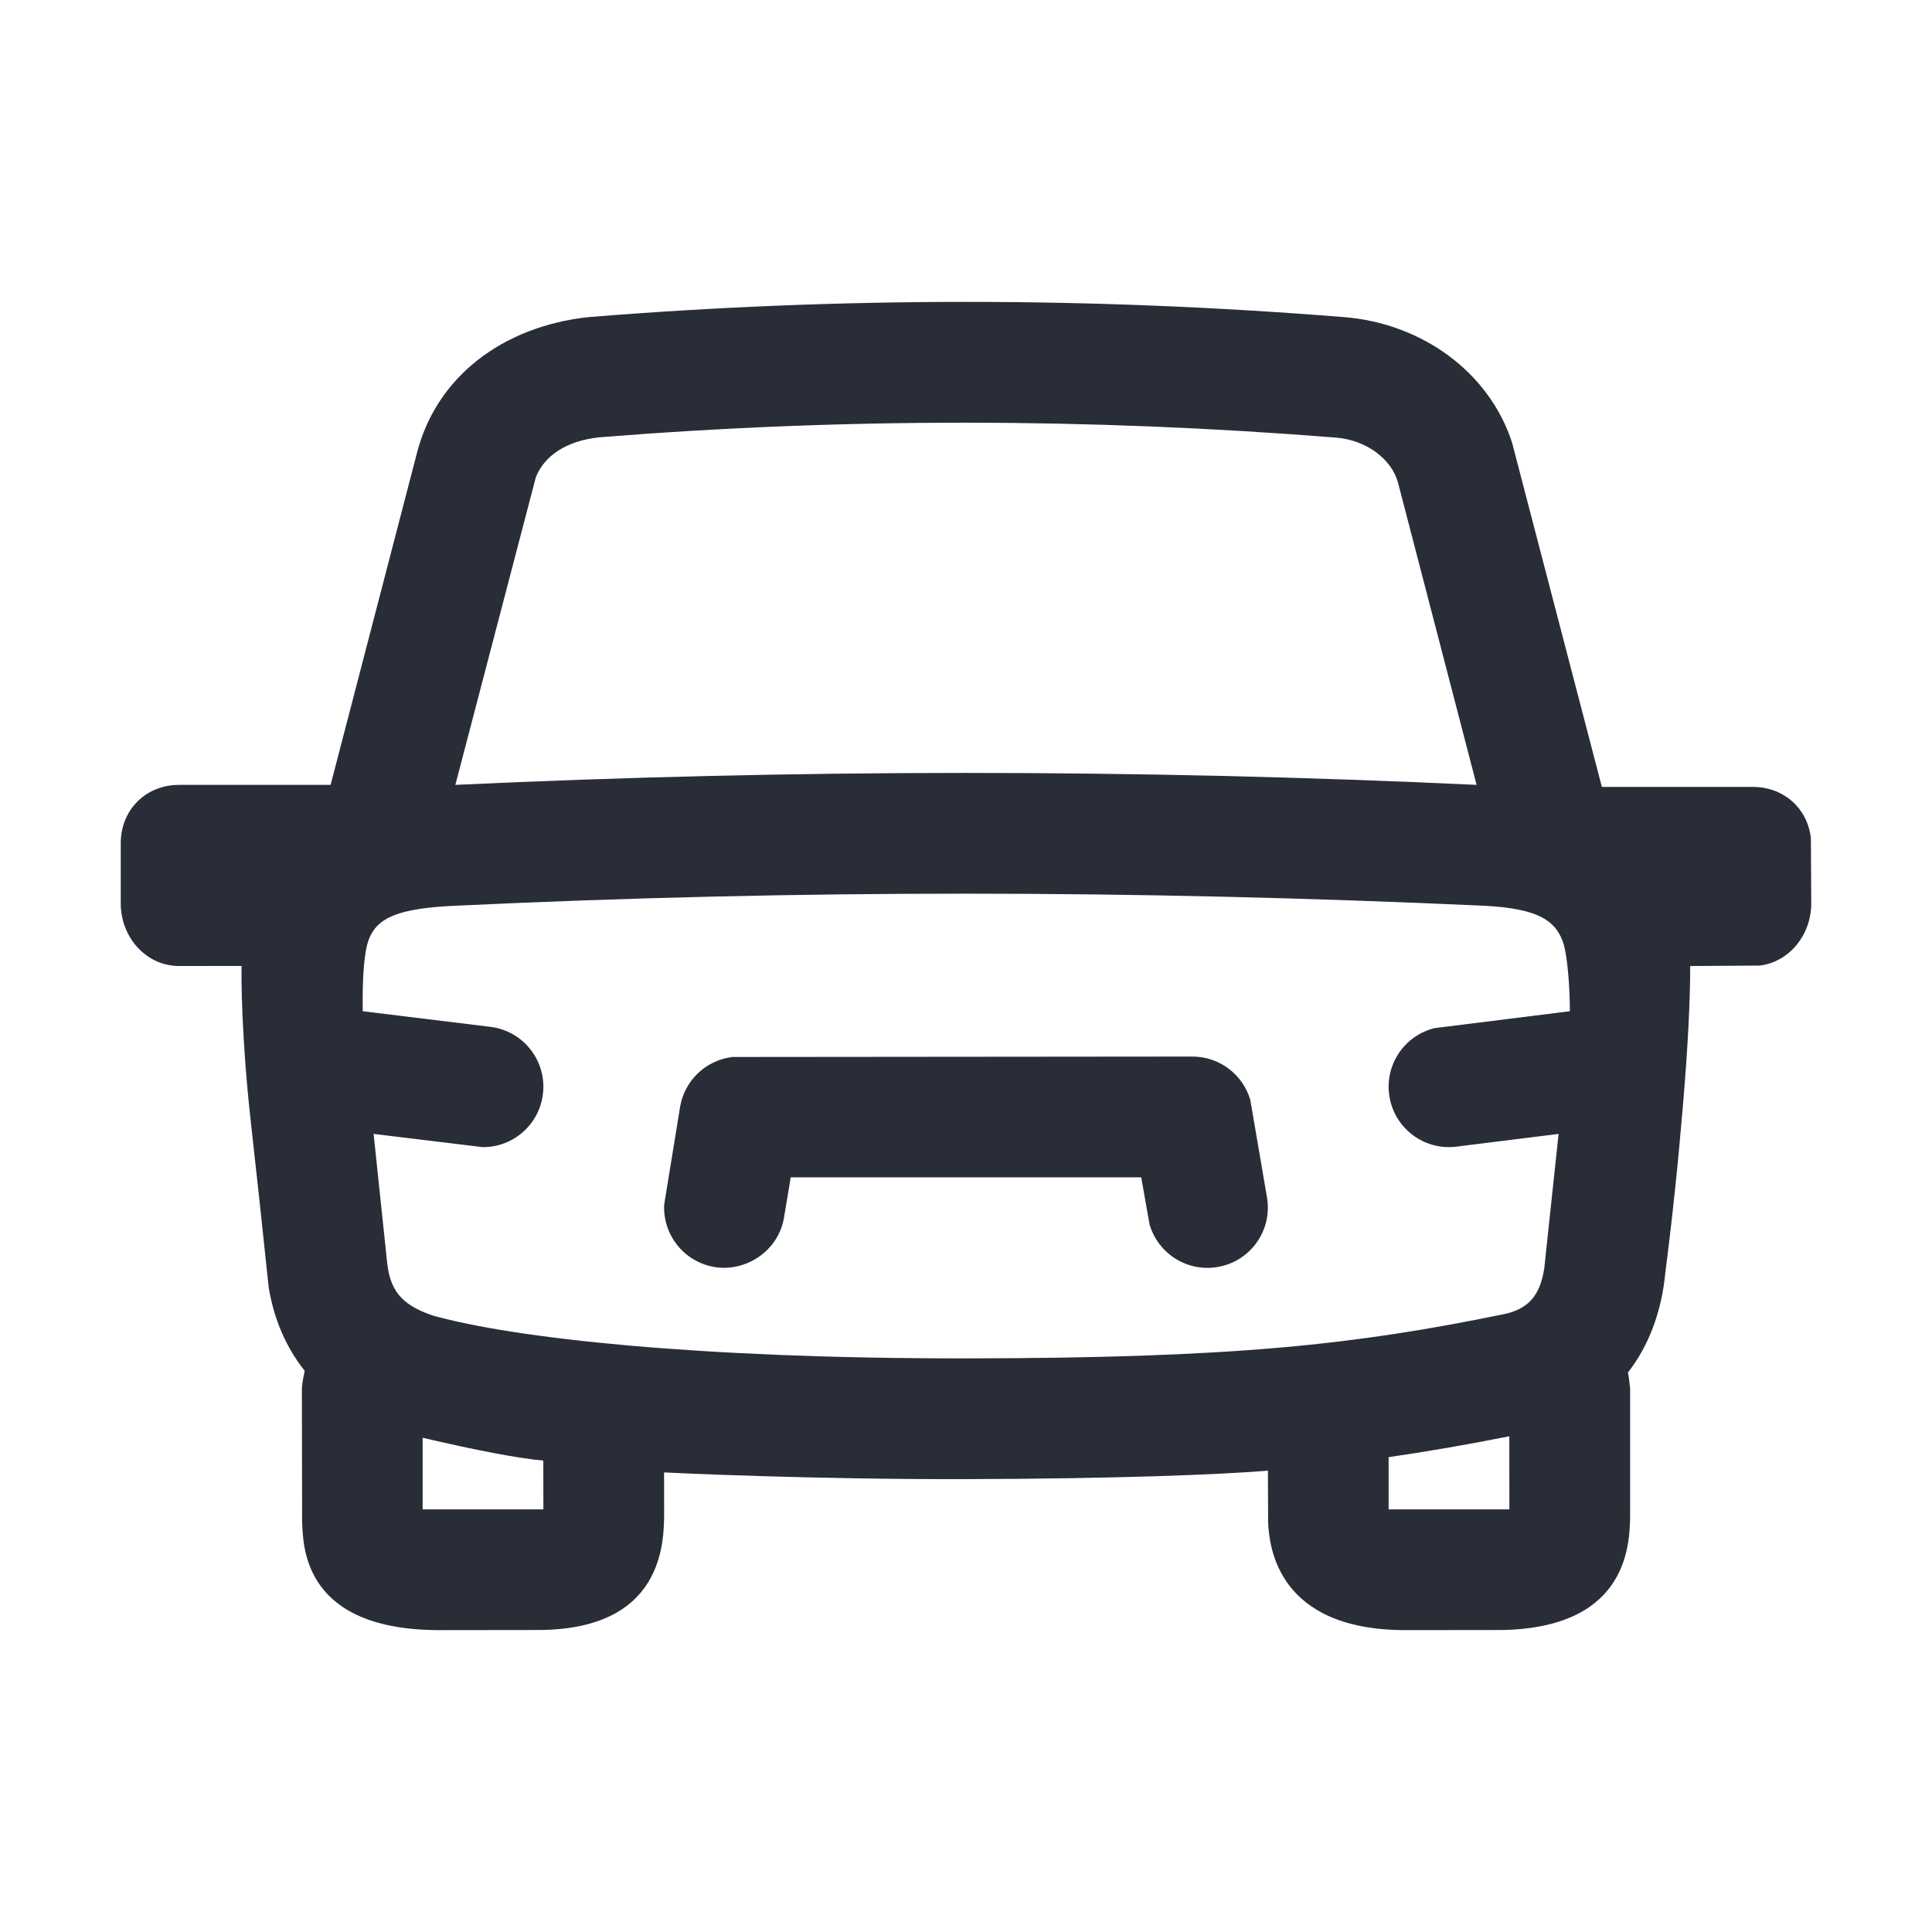 <svg width="32" height="32" viewBox="0 0 32 32" fill="none" xmlns="http://www.w3.org/2000/svg">
<g clip-path="url(#clip0_7823_54122)">
<path fill-rule="evenodd" clip-rule="evenodd" d="M16 5C18.089 5 20.178 5.085 22.267 5.253C23.536 5.354 24.664 6.152 25.045 7.333L26.532 13.034H29.033C29.546 13.034 29.94 13.39 29.994 13.884L30 14.966C30 15.479 29.642 15.931 29.149 15.993L27.995 16C27.995 16.59 27.955 17.359 27.875 18.307C27.796 19.255 27.699 20.177 27.584 21.074C27.521 21.733 27.306 22.295 26.963 22.734C26.973 22.766 26.985 22.855 27 23V25.039C27 25.536 27 26.947 24.904 26.998L23.282 27C21.157 27 21.024 25.619 21.004 25.218L21.001 24.359C20.189 24.425 18.506 24.492 16.004 24.499C13.502 24.506 11.119 24.396 10.999 24.388L11 25.039C11 25.536 10.999 26.998 8.904 26.998L7.282 27C5.024 27 5.024 25.619 5.004 25.218L5 23C5 22.948 5.016 22.849 5.047 22.705C4.744 22.326 4.538 21.86 4.45 21.32C4.349 20.354 4.249 19.427 4.15 18.541C4.002 17.211 3.993 16.157 4.002 15.999L2.967 16C2.415 16 2 15.518 2 14.966V13.966C2 13.413 2.415 13 2.967 13H5.476L6.901 7.522C7.223 6.234 8.335 5.404 9.75 5.252C11.828 5.084 13.911 5 16 5ZM7 23.814L7 25H9L8.999 24.192C8.584 24.154 7.918 24.028 7 23.814ZM24.999 23.789C24.296 23.929 23.64 24.042 23 24.135L23 25H25L24.999 23.789ZM16 14.802C13.195 14.801 10.391 14.867 7.586 15C6.594 15.039 6.249 15.201 6.111 15.555C6.034 15.752 6 16.15 6.008 16.749L8.124 17.008C8.672 17.076 9.061 17.576 8.992 18.124C8.929 18.633 8.493 19.005 7.993 19L6.188 18.781L6.409 20.882C6.454 21.349 6.625 21.605 7.164 21.788C8.5 22.164 11.551 22.503 15.999 22.499C20.448 22.495 22.444 22.271 24.893 21.77C25.297 21.688 25.504 21.481 25.578 21.008L25.815 18.781L24.124 18.992C23.576 19.061 23.076 18.672 23.008 18.124C22.944 17.615 23.275 17.148 23.761 17.029L26.002 16.749C26.002 16.366 25.964 15.813 25.885 15.595C25.749 15.223 25.437 15.051 24.604 15.003C21.673 14.869 18.805 14.802 16 14.802ZM19.75 17.5C20.198 17.5 20.586 17.797 20.709 18.218L20.986 19.836C21.077 20.381 20.709 20.896 20.164 20.986C19.659 21.071 19.178 20.759 19.04 20.278L18.902 19.5H13.097L12.986 20.165C12.892 20.731 12.341 21.071 11.836 20.986C11.33 20.902 10.976 20.452 11.001 19.952L11.264 18.336C11.337 17.894 11.694 17.56 12.13 17.507L19.75 17.5ZM16 7.001C13.973 7 11.946 7.081 9.919 7.244C9.385 7.302 9.016 7.546 8.875 7.905L7.542 13C10.361 12.868 13.18 12.802 15.999 12.802C18.819 12.802 21.638 12.868 24.457 13L23.159 8.008C23.058 7.606 22.631 7.288 22.128 7.248C20.07 7.084 18.027 7.002 16 7.001Z" fill="#282D37"/>
</g>
<defs>
<clipPath id="clip0_7823_54122">
<rect width="32" height="32" fill="white"/>
</clipPath>
</defs>
</svg>

